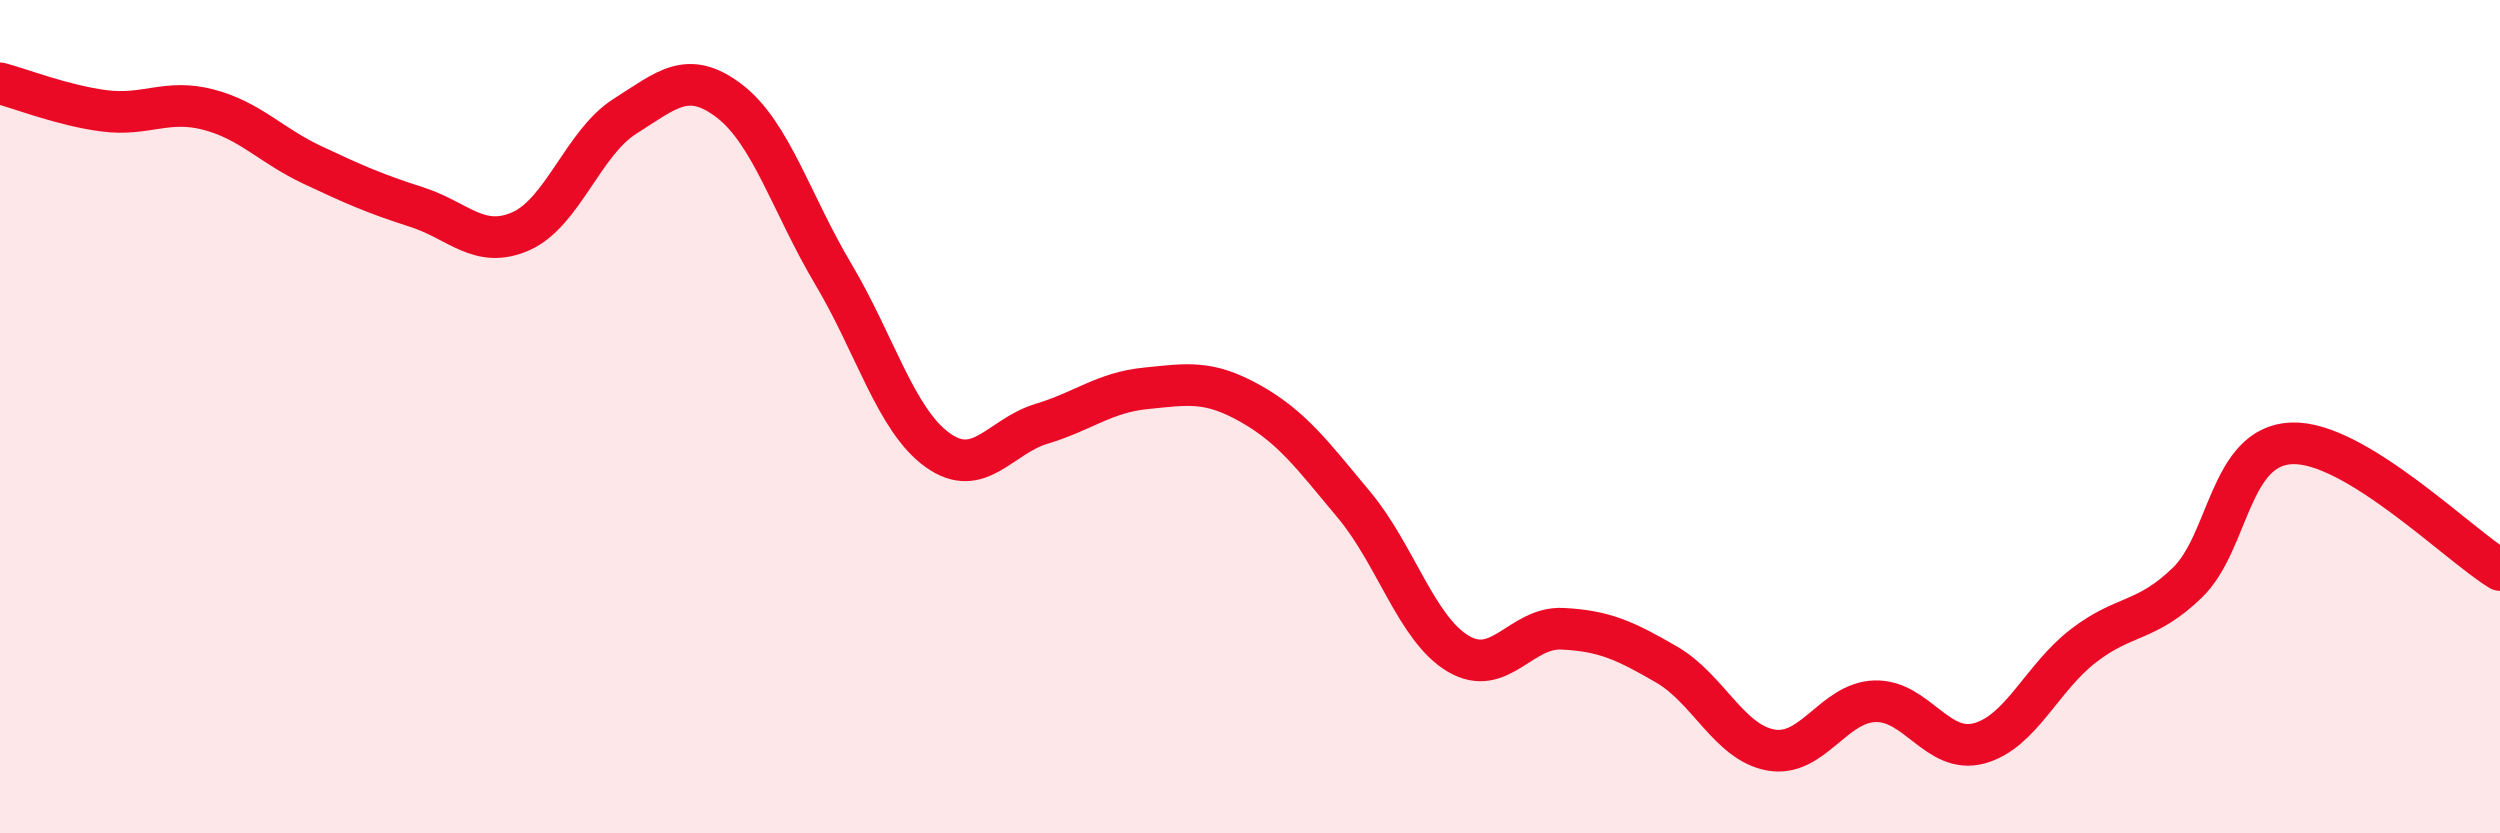 
    <svg width="60" height="20" viewBox="0 0 60 20" xmlns="http://www.w3.org/2000/svg">
      <path
        d="M 0,2 C 0.5,2.13 1.5,2.53 2.5,2.66 C 3.5,2.79 4,2.37 5,2.63 C 6,2.89 6.5,3.49 7.5,3.96 C 8.5,4.43 9,4.65 10,4.97 C 11,5.29 11.5,5.99 12.5,5.55 C 13.5,5.11 14,3.42 15,2.79 C 16,2.16 16.5,1.66 17.5,2.42 C 18.5,3.18 19,4.9 20,6.58 C 21,8.26 21.5,10.08 22.5,10.8 C 23.5,11.52 24,10.47 25,10.17 C 26,9.87 26.5,9.42 27.5,9.32 C 28.5,9.22 29,9.12 30,9.68 C 31,10.24 31.5,10.92 32.5,12.12 C 33.5,13.32 34,15.1 35,15.69 C 36,16.28 36.5,15.04 37.5,15.09 C 38.5,15.14 39,15.37 40,15.95 C 41,16.53 41.5,17.82 42.5,18 C 43.5,18.18 44,16.86 45,16.83 C 46,16.8 46.5,18.11 47.5,17.84 C 48.5,17.57 49,16.27 50,15.5 C 51,14.73 51.5,14.95 52.5,13.98 C 53.5,13.01 53.5,10.7 55,10.64 C 56.5,10.58 59,13.07 60,13.68L60 20L0 20Z"
        fill="#EB0A25"
        opacity="0.1"
        stroke-linecap="round"
        stroke-linejoin="round"
      />
      <path
        d="M 0,2 C 0.5,2.13 1.5,2.53 2.5,2.66 C 3.5,2.79 4,2.37 5,2.63 C 6,2.89 6.5,3.49 7.5,3.96 C 8.5,4.43 9,4.65 10,4.97 C 11,5.29 11.5,5.99 12.5,5.55 C 13.5,5.11 14,3.42 15,2.79 C 16,2.16 16.5,1.66 17.5,2.42 C 18.5,3.18 19,4.9 20,6.58 C 21,8.26 21.5,10.08 22.5,10.8 C 23.5,11.52 24,10.47 25,10.17 C 26,9.87 26.5,9.42 27.5,9.32 C 28.5,9.22 29,9.12 30,9.68 C 31,10.24 31.5,10.92 32.5,12.12 C 33.5,13.32 34,15.1 35,15.69 C 36,16.28 36.5,15.04 37.5,15.09 C 38.5,15.14 39,15.37 40,15.95 C 41,16.53 41.5,17.82 42.5,18 C 43.5,18.18 44,16.86 45,16.83 C 46,16.8 46.5,18.11 47.5,17.84 C 48.5,17.57 49,16.27 50,15.5 C 51,14.73 51.5,14.95 52.5,13.98 C 53.5,13.01 53.5,10.7 55,10.64 C 56.5,10.58 59,13.07 60,13.68"
        stroke="#EB0A25"
        stroke-width="1"
        fill="none"
        stroke-linecap="round"
        stroke-linejoin="round"
      />
    </svg>
  